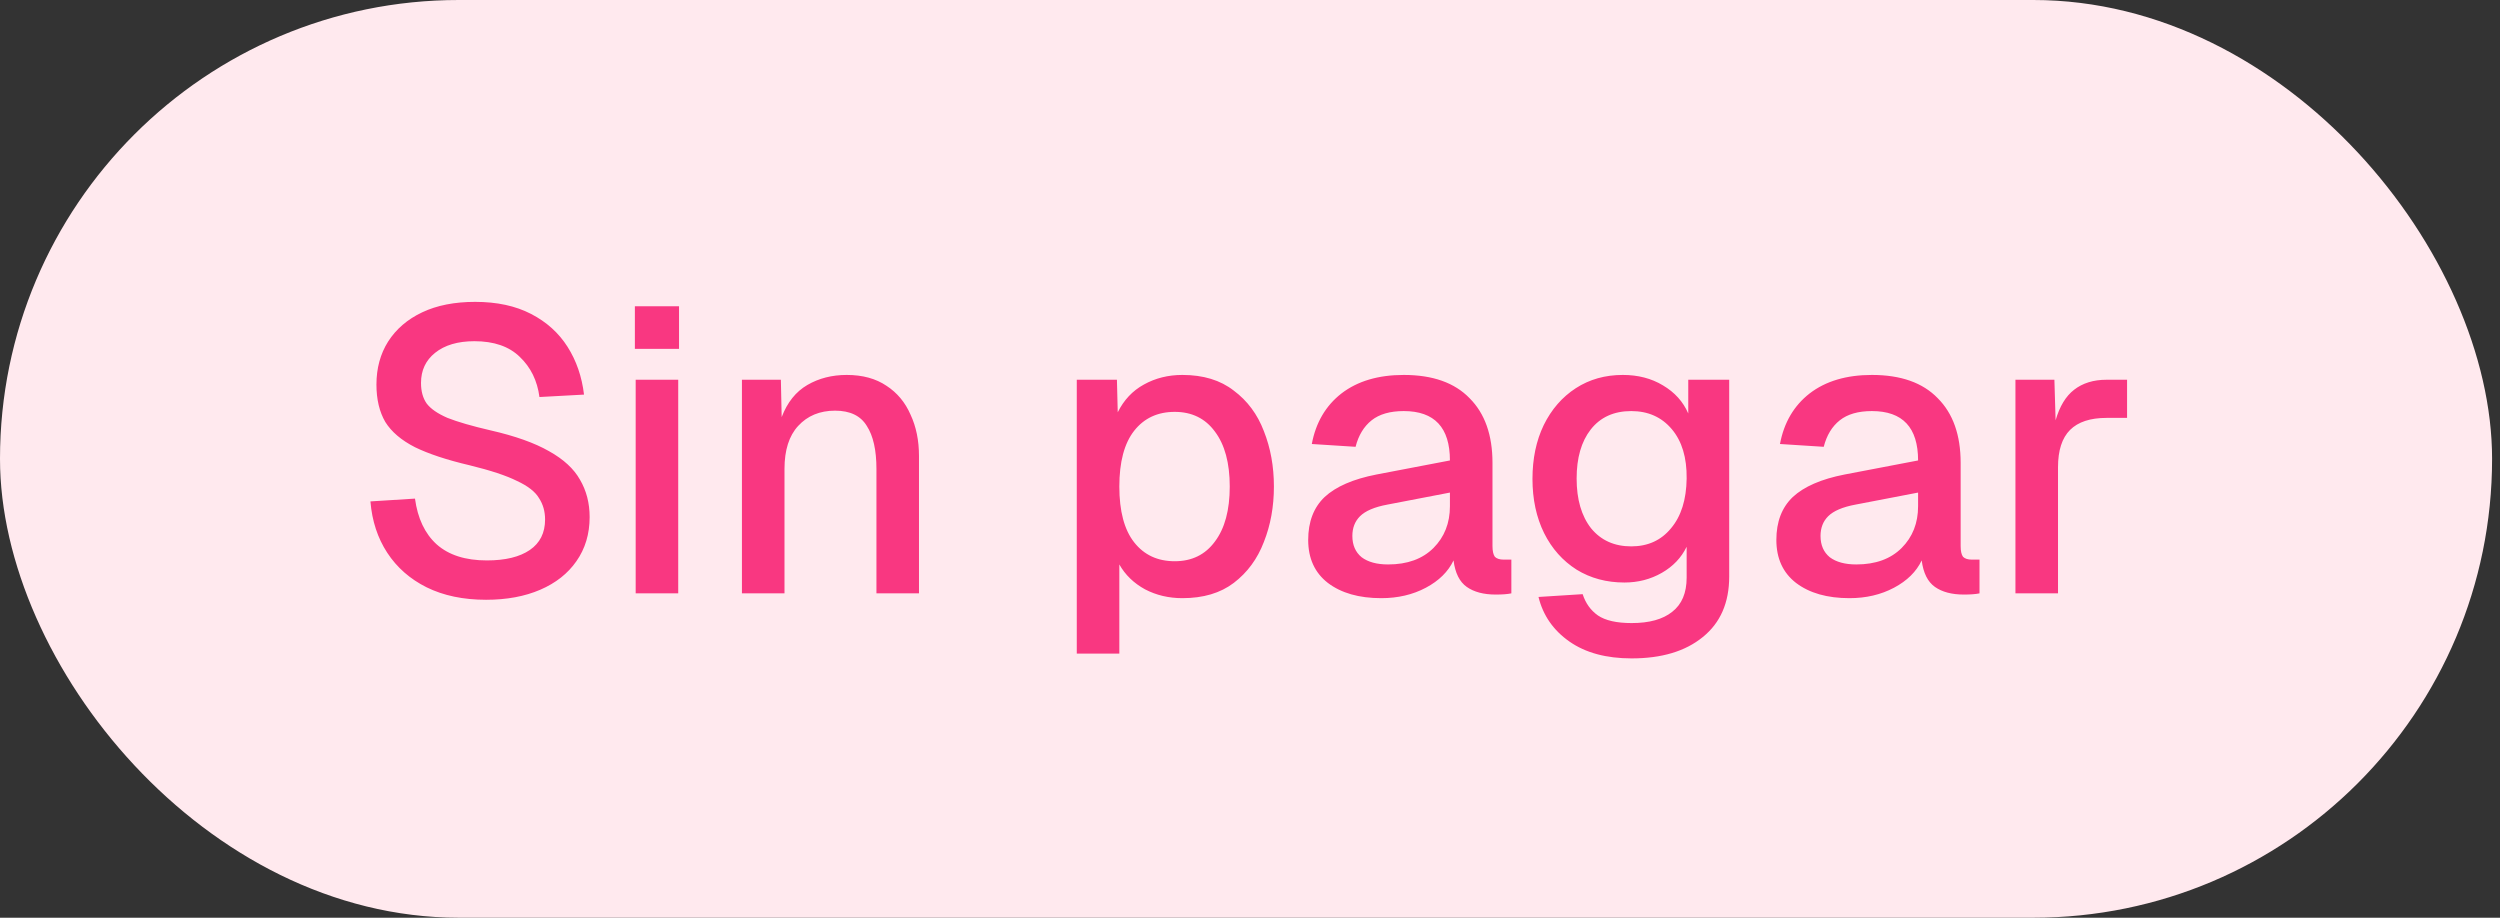 <svg width="158" height="58" viewBox="0 0 158 58" fill="none" xmlns="http://www.w3.org/2000/svg">
<rect x="0" y="0" width="158" height="58" fill="#333333" stroke="none"/>
<rect width="157.5" height="58" rx="29" fill="#FFE9EE"/>
<path d="M30.719 37.906C29.281 37.906 28.029 37.644 26.963 37.119C25.914 36.595 25.085 35.867 24.476 34.937C23.867 34.007 23.512 32.924 23.411 31.689L26.227 31.512C26.396 32.763 26.853 33.728 27.598 34.404C28.359 35.081 29.416 35.419 30.769 35.419C31.937 35.419 32.842 35.199 33.484 34.76C34.127 34.32 34.449 33.677 34.449 32.831C34.449 32.324 34.322 31.875 34.068 31.486C33.831 31.08 33.366 30.716 32.672 30.395C31.996 30.057 30.998 29.727 29.678 29.405C28.24 29.067 27.09 28.686 26.227 28.264C25.364 27.824 24.739 27.291 24.349 26.665C23.977 26.022 23.791 25.235 23.791 24.305C23.791 23.273 24.037 22.368 24.527 21.59C25.035 20.795 25.754 20.177 26.684 19.738C27.614 19.298 28.731 19.078 30.034 19.078C31.404 19.078 32.579 19.331 33.561 19.839C34.542 20.346 35.312 21.04 35.87 21.92C36.428 22.799 36.775 23.806 36.91 24.939L34.093 25.092C33.958 24.06 33.544 23.214 32.85 22.554C32.173 21.894 31.218 21.564 29.983 21.564C28.934 21.564 28.105 21.81 27.496 22.3C26.904 22.774 26.608 23.408 26.608 24.203C26.608 24.728 26.726 25.159 26.963 25.498C27.217 25.836 27.657 26.14 28.283 26.411C28.925 26.665 29.831 26.927 30.998 27.198C32.554 27.553 33.789 27.993 34.703 28.517C35.616 29.025 36.267 29.625 36.656 30.319C37.062 31.012 37.265 31.799 37.265 32.679C37.265 33.745 36.986 34.675 36.428 35.47C35.887 36.248 35.125 36.849 34.144 37.272C33.163 37.694 32.021 37.906 30.719 37.906ZM40.175 37.5V24H42.864V37.5H40.175ZM40.124 22.047V19.357H42.915V22.047H40.124ZM46.89 37.5V24H49.351L49.402 26.36C49.757 25.43 50.299 24.753 51.026 24.33C51.754 23.907 52.583 23.696 53.513 23.696C54.511 23.696 55.348 23.924 56.025 24.381C56.702 24.821 57.209 25.43 57.547 26.208C57.903 26.969 58.08 27.841 58.08 28.822V37.5H55.391V29.634C55.391 28.45 55.188 27.544 54.782 26.919C54.392 26.276 53.724 25.954 52.777 25.954C51.813 25.954 51.035 26.276 50.443 26.919C49.867 27.544 49.58 28.45 49.58 29.634V37.5H46.89ZM68.052 41.306V24H70.59L70.641 26.056C71.03 25.278 71.579 24.694 72.29 24.305C73.017 23.899 73.829 23.696 74.726 23.696C76.046 23.696 77.128 24.026 77.974 24.686C78.837 25.328 79.471 26.183 79.877 27.248C80.3 28.314 80.511 29.482 80.511 30.75C80.511 32.019 80.3 33.186 79.877 34.252C79.471 35.318 78.837 36.181 77.974 36.84C77.128 37.483 76.046 37.804 74.726 37.804C73.863 37.804 73.077 37.618 72.366 37.246C71.656 36.857 71.114 36.333 70.742 35.673V41.306H68.052ZM74.244 35.47C75.326 35.47 76.172 35.056 76.781 34.227C77.407 33.398 77.72 32.239 77.72 30.75C77.72 29.262 77.407 28.103 76.781 27.274C76.172 26.445 75.326 26.03 74.244 26.03C73.161 26.03 72.307 26.428 71.681 27.223C71.055 28.018 70.742 29.194 70.742 30.75C70.742 32.307 71.055 33.482 71.681 34.277C72.307 35.072 73.161 35.47 74.244 35.47ZM87.296 37.804C85.892 37.804 84.767 37.483 83.921 36.84C83.092 36.197 82.678 35.292 82.678 34.125C82.678 32.975 83.025 32.07 83.718 31.41C84.429 30.75 85.52 30.277 86.992 29.989L91.635 29.101C91.635 27.02 90.662 25.98 88.717 25.98C87.854 25.98 87.178 26.174 86.687 26.563C86.197 26.953 85.858 27.511 85.672 28.238L82.906 28.061C83.16 26.707 83.786 25.641 84.784 24.863C85.799 24.085 87.11 23.696 88.717 23.696C90.544 23.696 91.931 24.187 92.879 25.168C93.843 26.132 94.325 27.494 94.325 29.253V34.506C94.325 34.827 94.376 35.056 94.477 35.191C94.596 35.309 94.782 35.368 95.035 35.368H95.518V37.5C95.281 37.551 94.951 37.576 94.528 37.576C93.767 37.576 93.158 37.415 92.701 37.094C92.244 36.773 91.965 36.214 91.864 35.419C91.525 36.13 90.942 36.705 90.113 37.145C89.284 37.585 88.345 37.804 87.296 37.804ZM87.728 35.673C88.945 35.673 89.901 35.326 90.595 34.633C91.288 33.939 91.635 33.059 91.635 31.994V31.131L87.677 31.892C86.865 32.044 86.29 32.29 85.951 32.628C85.63 32.949 85.469 33.364 85.469 33.871C85.469 34.447 85.664 34.895 86.053 35.216C86.459 35.521 87.017 35.673 87.728 35.673ZM103.12 41.611C101.513 41.611 100.202 41.255 99.187 40.545C98.172 39.834 97.52 38.896 97.233 37.728L100.024 37.551C100.21 38.126 100.532 38.574 100.988 38.896C101.462 39.217 102.172 39.378 103.12 39.378C104.236 39.378 105.091 39.141 105.683 38.667C106.292 38.194 106.596 37.475 106.596 36.51V34.556C106.258 35.25 105.733 35.8 105.023 36.206C104.312 36.612 103.526 36.815 102.663 36.815C101.53 36.815 100.523 36.544 99.643 36.003C98.764 35.445 98.079 34.675 97.588 33.694C97.097 32.696 96.852 31.554 96.852 30.268C96.852 28.983 97.089 27.849 97.563 26.868C98.053 25.87 98.73 25.092 99.593 24.533C100.455 23.975 101.445 23.696 102.562 23.696C103.526 23.696 104.372 23.916 105.099 24.356C105.843 24.796 106.376 25.388 106.698 26.132V24H109.286V36.434C109.286 38.092 108.728 39.369 107.611 40.266C106.512 41.163 105.014 41.611 103.12 41.611ZM103.094 34.531C104.143 34.531 104.981 34.151 105.607 33.389C106.249 32.628 106.579 31.579 106.596 30.243C106.613 28.923 106.3 27.883 105.657 27.122C105.014 26.36 104.16 25.98 103.094 25.98C101.995 25.98 101.141 26.369 100.532 27.147C99.939 27.908 99.643 28.94 99.643 30.243C99.643 31.562 99.948 32.611 100.557 33.389C101.183 34.151 102.029 34.531 103.094 34.531ZM116.884 37.804C115.48 37.804 114.355 37.483 113.509 36.84C112.68 36.197 112.266 35.292 112.266 34.125C112.266 32.975 112.612 32.07 113.306 31.41C114.016 30.75 115.108 30.277 116.579 29.989L121.223 29.101C121.223 27.02 120.25 25.98 118.305 25.98C117.442 25.98 116.765 26.174 116.275 26.563C115.784 26.953 115.446 27.511 115.26 28.238L112.494 28.061C112.748 26.707 113.374 25.641 114.372 24.863C115.387 24.085 116.698 23.696 118.305 23.696C120.132 23.696 121.519 24.187 122.466 25.168C123.431 26.132 123.913 27.494 123.913 29.253V34.506C123.913 34.827 123.963 35.056 124.065 35.191C124.183 35.309 124.369 35.368 124.623 35.368H125.105V37.5C124.868 37.551 124.539 37.576 124.116 37.576C123.354 37.576 122.745 37.415 122.289 37.094C121.832 36.773 121.553 36.214 121.451 35.419C121.113 36.13 120.529 36.705 119.7 37.145C118.871 37.585 117.933 37.804 116.884 37.804ZM117.315 35.673C118.533 35.673 119.489 35.326 120.183 34.633C120.876 33.939 121.223 33.059 121.223 31.994V31.131L117.264 31.892C116.452 32.044 115.877 32.29 115.539 32.628C115.217 32.949 115.057 33.364 115.057 33.871C115.057 34.447 115.251 34.895 115.64 35.216C116.046 35.521 116.605 35.673 117.315 35.673ZM127.376 37.5V24H129.838L129.914 26.563C130.168 25.684 130.557 25.041 131.081 24.635C131.622 24.212 132.308 24 133.136 24H134.431V26.411H133.136C132.105 26.411 131.335 26.665 130.827 27.172C130.32 27.68 130.066 28.466 130.066 29.532V37.5H127.376Z" fill="#F93781"/>
</svg>
